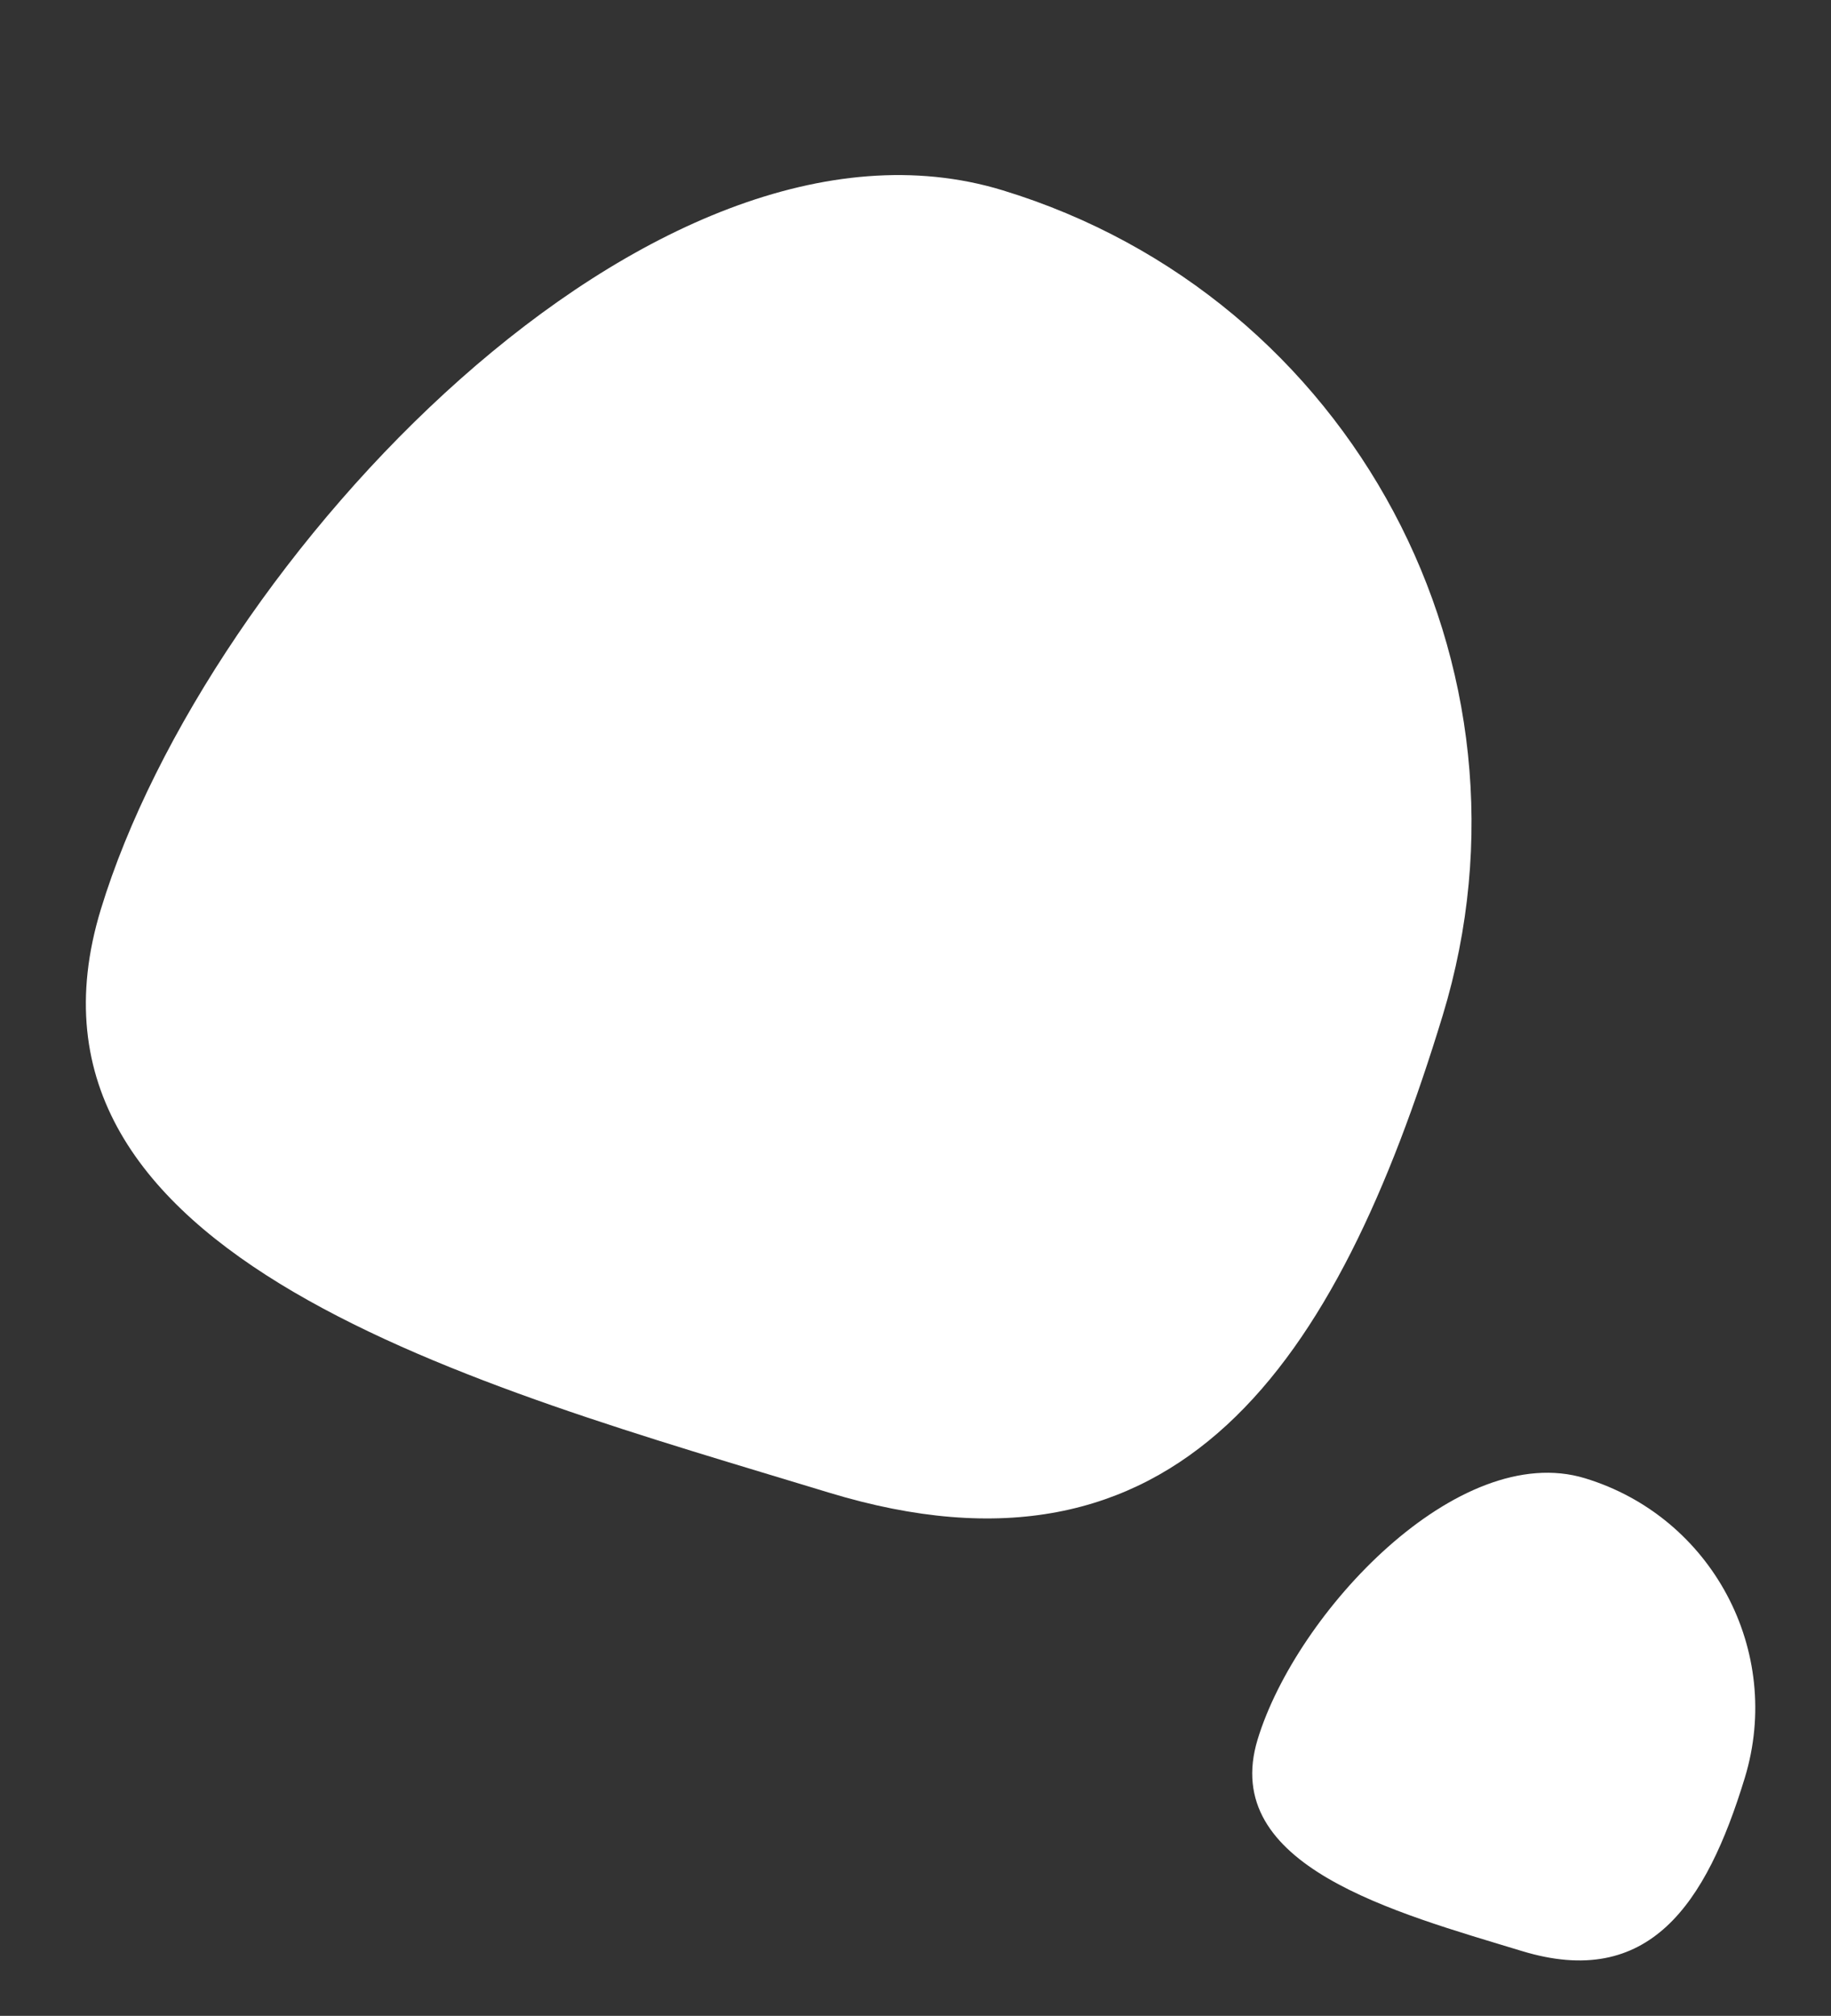 <svg xmlns="http://www.w3.org/2000/svg" width="89" height="98" viewBox="0 0 89 98" fill="none"><rect x="0" y="0" width="89" height="98" fill="#333333" stroke="none"/><path d="M61.131 84.558C63.009 78.393 70.875 69.986 77.043 71.865C83.211 73.743 86.688 80.264 84.81 86.429C82.932 92.594 80.144 96.728 73.976 94.849C67.808 92.97 59.253 90.722 61.131 84.558Z" fill="white"></path><path d="M4.9 44.212C10.073 27.231 31.739 4.073 48.729 9.249C65.719 14.425 75.298 32.386 70.125 49.368C64.952 66.349 57.272 77.736 40.282 72.56C23.292 67.384 -0.273 61.194 4.9 44.212Z" fill="white"></path></svg>